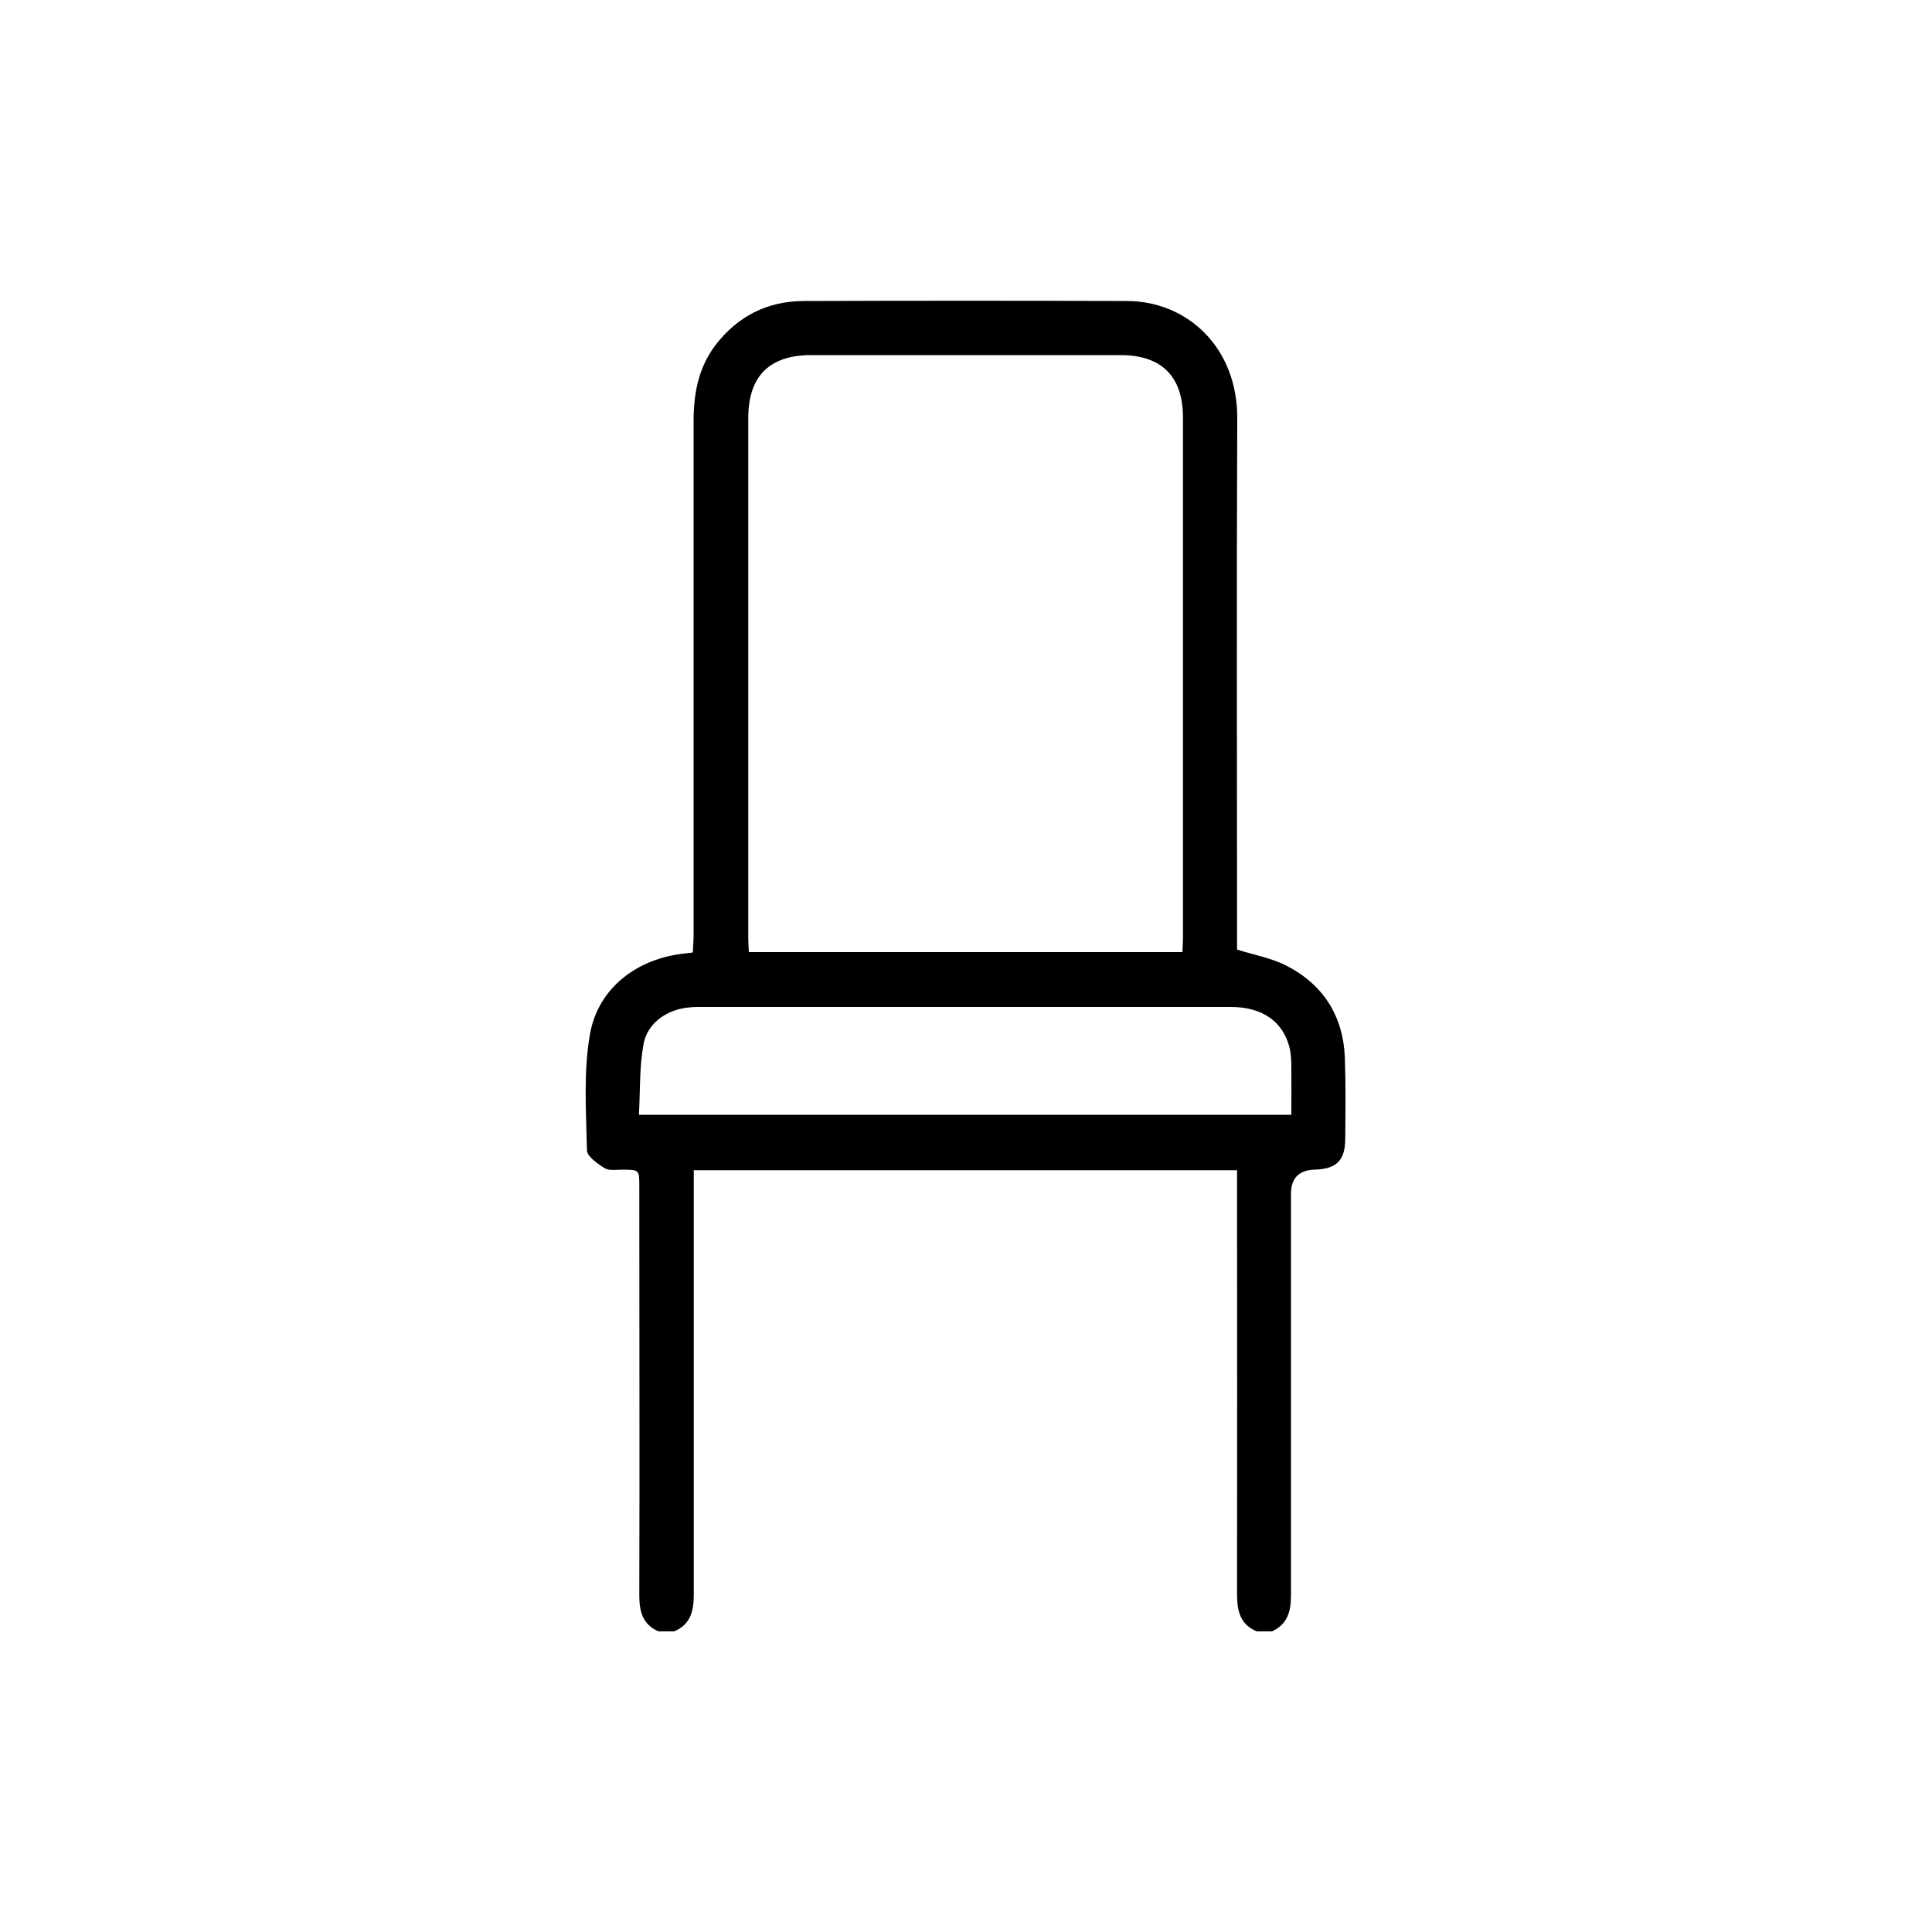 <?xml version="1.0" encoding="UTF-8"?>
<svg id="Capa_1" data-name="Capa 1" xmlns="http://www.w3.org/2000/svg" viewBox="0 0 100 100">
  <path d="M65.05,84.44c-.87-.36-1.02-1.07-1.02-1.92,.01-7.02,0-14.03,0-21.05,0-.29,0-.57,0-.9h-28.12c0,.33,0,.61,0,.9,0,7.02,0,14.03,0,21.05,0,.84-.15,1.56-1.02,1.92h-.81c-.82-.36-.99-1.03-.99-1.86,.02-7.06,0-14.12,0-21.18,0-.86,0-.85-.88-.86-.31,0-.69,.07-.92-.08-.37-.23-.91-.61-.91-.93-.04-2.01-.19-4.06,.16-6.02,.43-2.4,2.48-3.92,4.93-4.16,.11-.01,.22-.03,.39-.05,.01-.3,.04-.58,.04-.86,0-8.88,0-17.75,0-26.63,0-1.42,.24-2.76,1.12-3.93,1.15-1.51,2.69-2.29,4.57-2.3,5.58-.02,11.17-.02,16.75,0,3.11,.01,5.72,2.4,5.7,6.09-.04,8.9-.01,17.8-.01,26.7v.78c.9,.28,1.78,.44,2.53,.82,1.93,.98,2.97,2.62,3.05,4.79,.05,1.39,.03,2.78,.02,4.17,0,1.14-.46,1.58-1.59,1.61q-1.22,.04-1.22,1.26c0,6.93,0,13.85,0,20.78,0,.83-.18,1.5-.99,1.86h-.81Zm-3.85-35.17c.01-.25,.03-.47,.03-.69,0-8.99,0-17.98,0-26.97,0-2.13-1.11-3.23-3.23-3.23-5.34,0-10.67,0-16.01,0-2.17,0-3.26,1.09-3.26,3.27,0,8.97,0,17.94,0,26.91,0,.24,.02,.48,.03,.72h22.44Zm5.64,8.43c0-.87,.01-1.68,0-2.48,0-.36-.02-.72-.11-1.06-.36-1.32-1.43-2.04-3.02-2.04-9.15,0-18.3,0-27.45,0-.18,0-.36,0-.54,.02-1.14,.08-2.21,.78-2.41,1.9-.22,1.19-.17,2.42-.24,3.66h33.77Z"/>
</svg>
